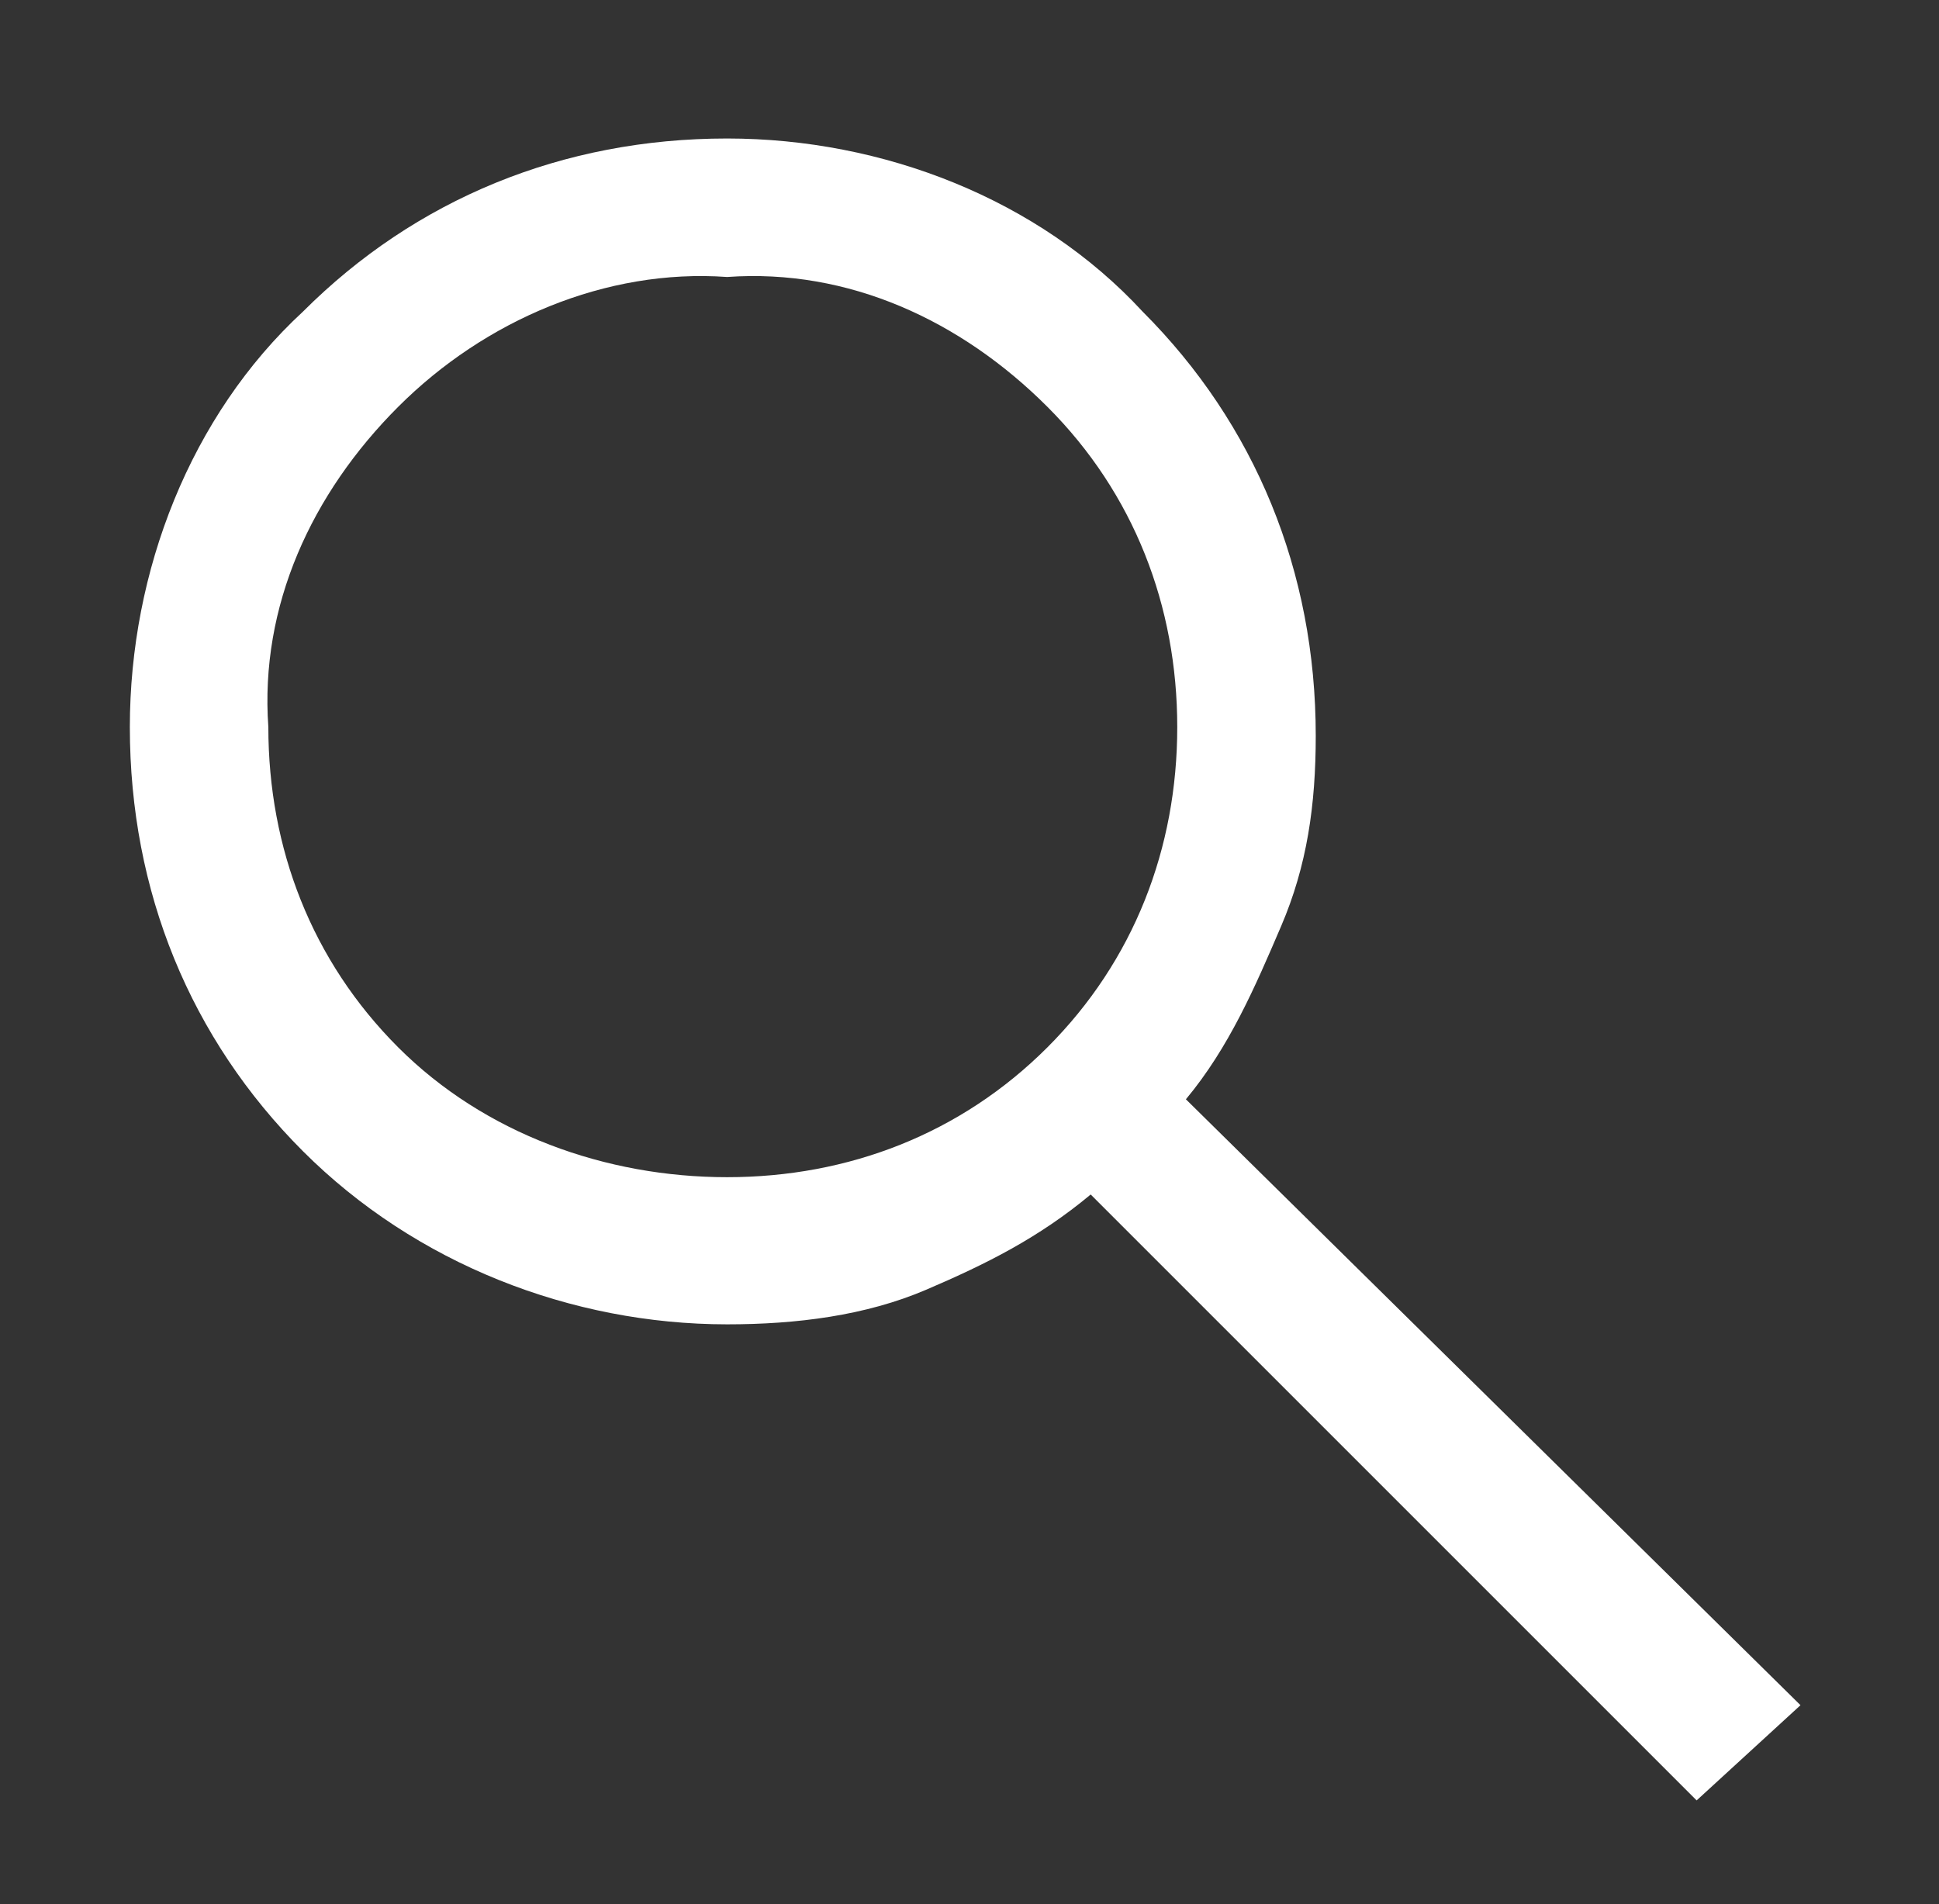 <?xml version="1.0" encoding="utf-8"?>
<!-- Generator: Adobe Illustrator 27.9.3, SVG Export Plug-In . SVG Version: 9.03 Build 53313)  -->
<svg version="1.1" id="Layer_1" xmlns="http://www.w3.org/2000/svg" xmlns:xlink="http://www.w3.org/1999/xlink" x="0px" y="0px"
	 viewBox="0 0 22.4 22" style="enable-background:new 0 0 22.4 22;" xml:space="preserve">
<rect x="0" y="0" width="22.4" height="22" fill="#333333" stroke="none"/>
<style type="text/css">
	.st0{fill:#FFFFFF;}
</style>
<path id="search_FILL0_wght400_GRAD0_opsz48_1_" class="st0" d="M19.6,20.8l-7-7c-0.6,0.5-1.2,0.8-1.9,1.1c-0.7,0.3-1.5,0.4-2.3,0.4
	c-1.8,0-3.6-0.7-4.9-2c-1.3-1.3-2-3-2-4.9c0-1.8,0.7-3.6,2-4.8c1.3-1.3,3-2,4.9-2c1.8,0,3.6,0.7,4.8,2c1.3,1.3,2,3,2,4.9
	c0,0.8-0.1,1.5-0.4,2.2c-0.3,0.7-0.6,1.4-1.1,2l7.1,7L19.6,20.8z M8.4,13.6c1.4,0,2.7-0.5,3.7-1.5c1-1,1.5-2.3,1.5-3.7
	c0-1.4-0.5-2.7-1.5-3.7c-1-1-2.3-1.6-3.7-1.5C7,3.1,5.6,3.7,4.6,4.7c-1,1-1.6,2.3-1.5,3.7c0,1.4,0.5,2.7,1.5,3.7
	C5.6,13.1,7,13.6,8.4,13.6z"/>
</svg>

